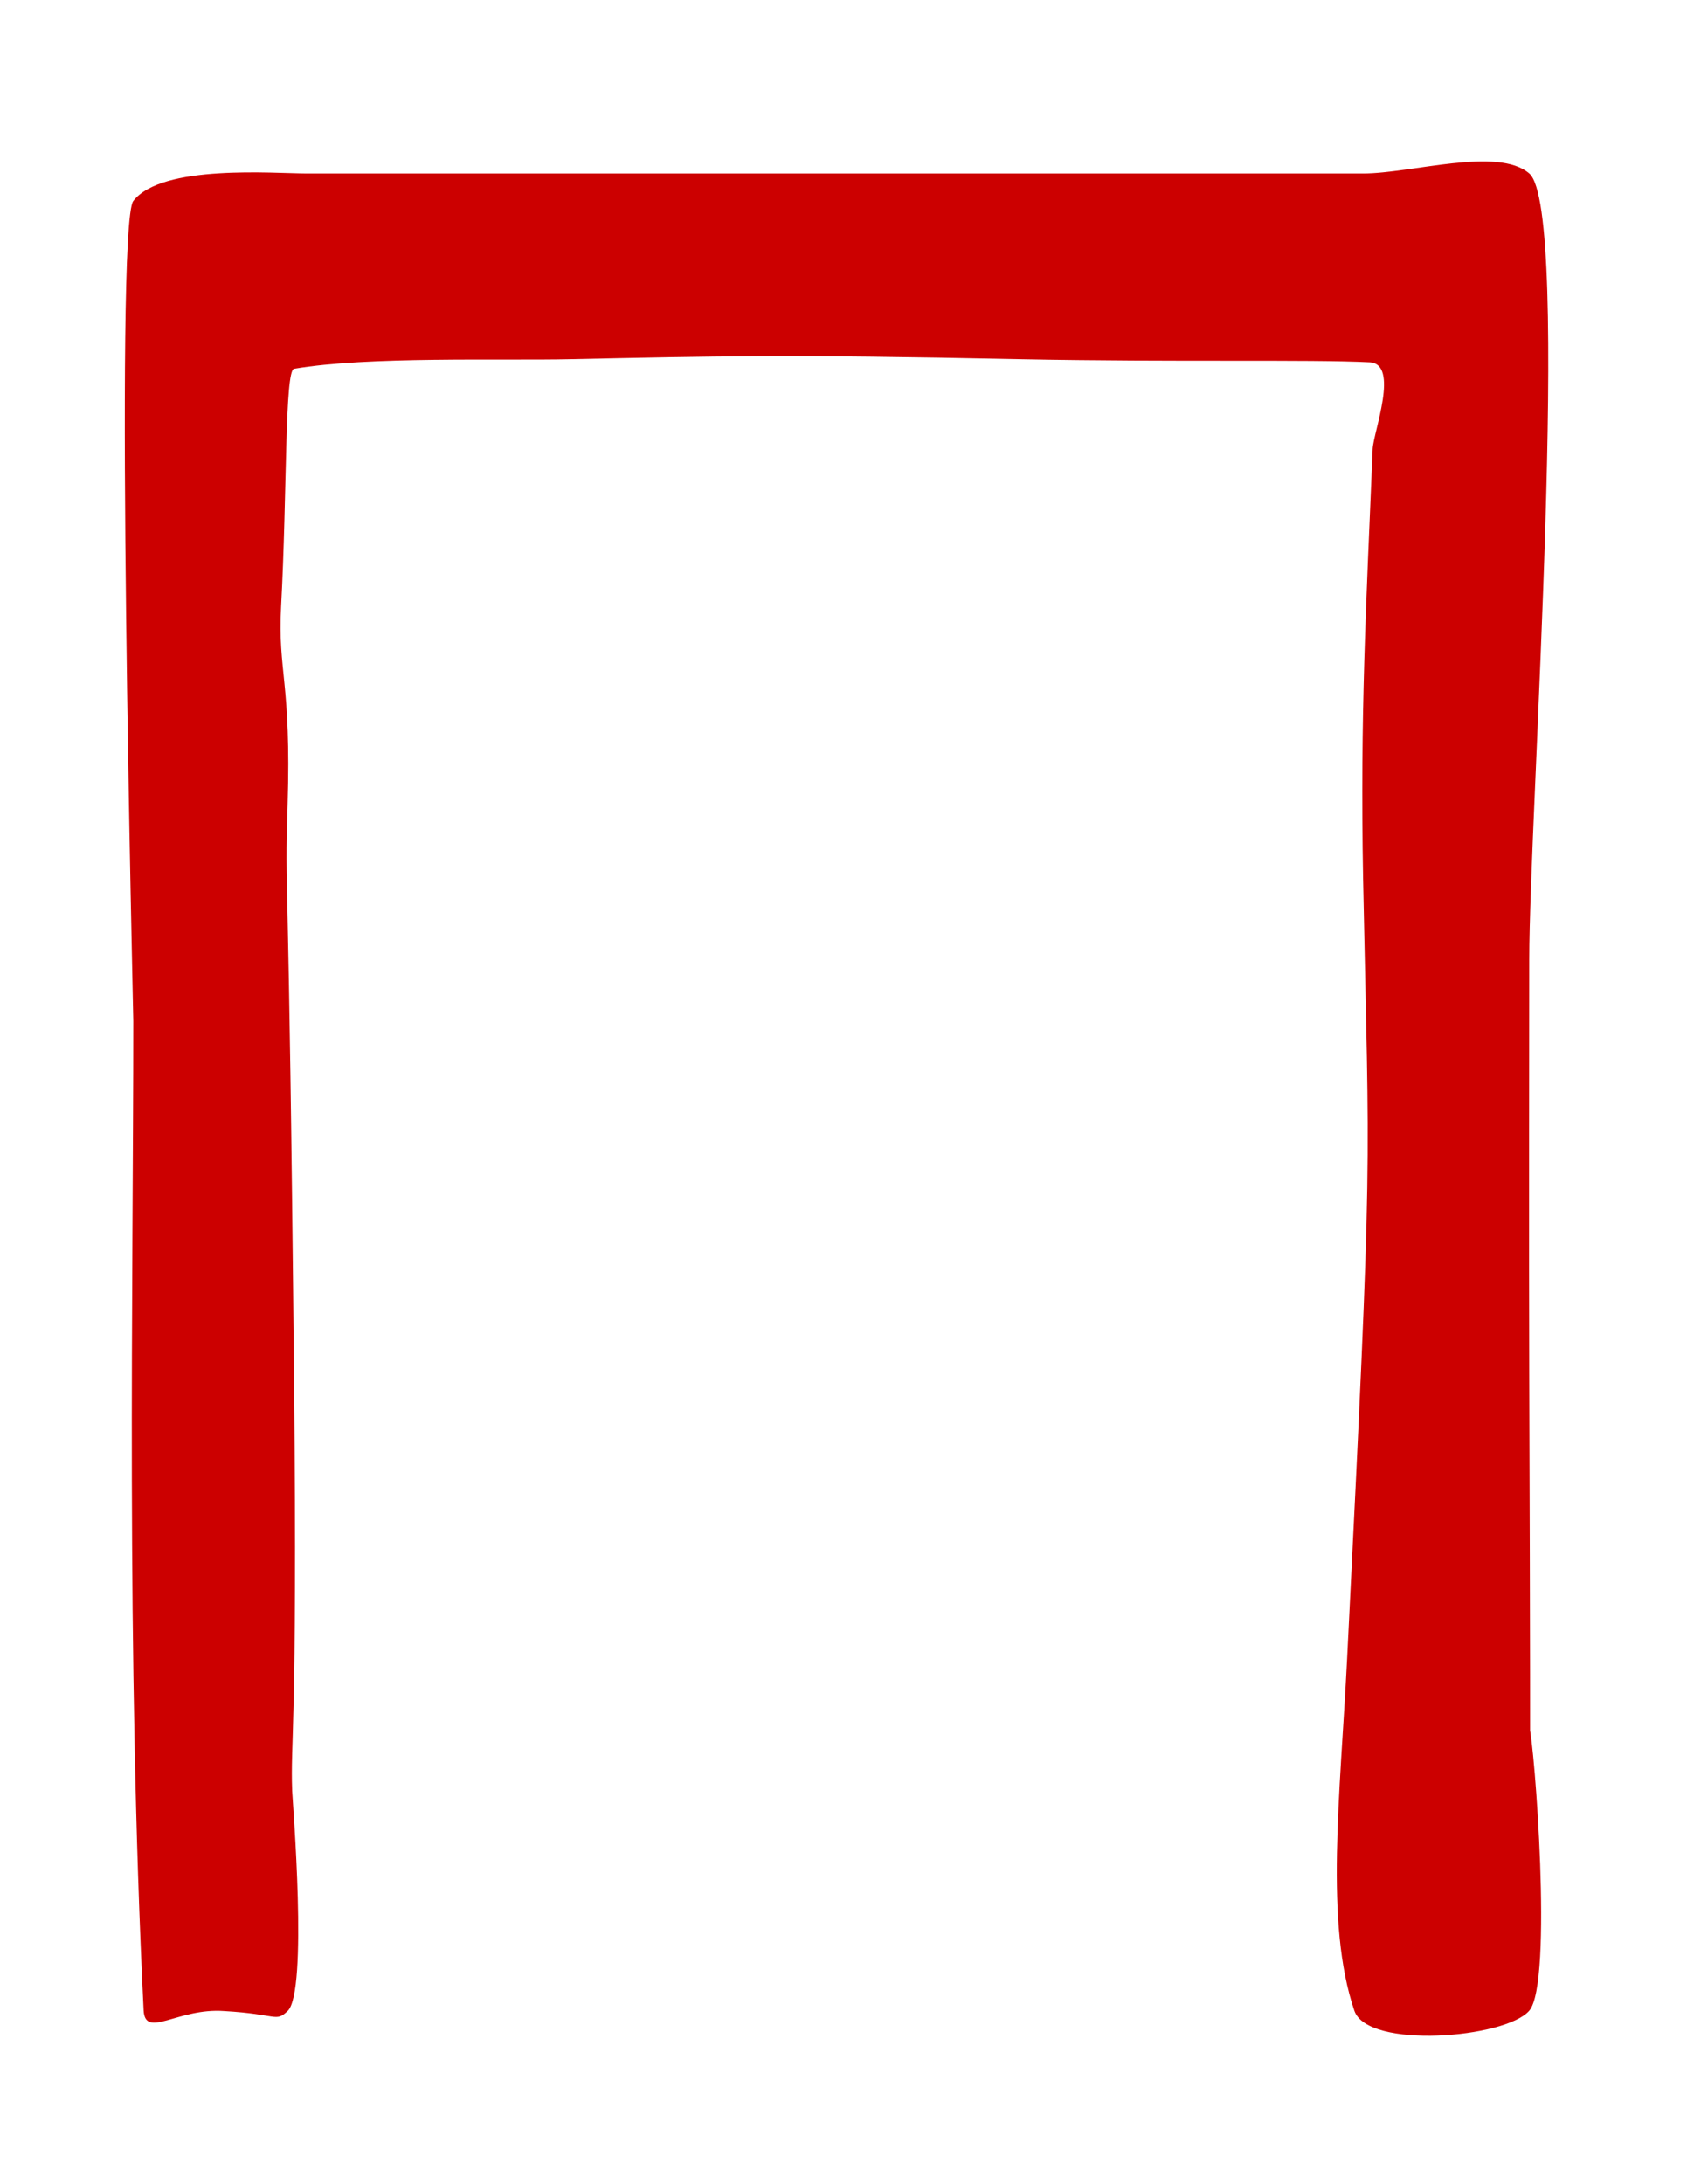 <?xml version="1.0" encoding="utf-8"?>
<!-- Generator: Adobe Illustrator 29.7.1, SVG Export Plug-In . SVG Version: 9.03 Build 0)  -->
<svg version="1.0"
	 id="svg2" xmlns:dc="http://purl.org/dc/elements/1.1/" xmlns:svg="http://www.w3.org/2000/svg" xmlns:inkscape="http://www.inkscape.org/namespaces/inkscape" xmlns:rdf="http://www.w3.org/1999/02/22-rdf-syntax-ns#" xmlns:sodipodi="http://sodipodi.sourceforge.net/DTD/sodipodi-0.dtd" xmlns:cc="http://web.resource.org/cc/"
	 xmlns="http://www.w3.org/2000/svg" xmlns:xlink="http://www.w3.org/1999/xlink" x="0px" y="0px" viewBox="0 0 441.7 571.6"
	 style="enable-background:new 0 0 441.7 571.6;" xml:space="preserve">
<style type="text/css">
	.st0{fill:#CC0000;}
</style>
<sodipodi:namedview  bordercolor="#666666" borderopacity="1.0" id="base" inkscape:current-layer="layer1" inkscape:cx="1730.9135" inkscape:cy="-118.1394" inkscape:document-units="px" inkscape:pageopacity="0.0" inkscape:pageshadow="2" inkscape:window-height="998" inkscape:window-width="1244" inkscape:window-x="32" inkscape:window-y="-4" inkscape:zoom="0.24887093" pagecolor="#ffffff">
	</sodipodi:namedview>
<path class="st0" d="M37.6,526.1c-4.6-93.4-2.7-190-2.7-258.9c0-2.8-5-208.1,0-214.6c7.5-9.7,36.9-7.2,45.5-7.2
	c54.6,0,105.9,0,157.2,0c116.6,0,119.3,0,119.3,0c12.6,0,35.3-7.1,43.5,0c11.2,9.6,0,168.6,0,205.6c0,0-0.1,84.2,0,108.4
	c0.5,152.3,0,92.5,0,92.5c1.3,3.9,6.3,67,0,74.3c-6.2,7.2-42.3,10.2-45.8,0c-7.8-23-3.7-56.2-1.9-91.9
	c6.9-138.1,5.8-123.3,4.2-204.2c-0.8-43.7,0.8-71.4,2.5-112.6c0.2-4.5,7.1-22.3-0.8-22.7c-16-0.8-50.4,0-91.6-0.8
	c-61.4-1.3-79.8-0.8-117.7,0c-18.2,0.4-52.9-0.8-72.3,2.5c-2.5,0.4-1.8,32.7-3.4,62.2c-0.9,17.3,2.7,19.5,1.7,52.1
	c-0.8,25.6,0.3,5.3,1.7,151.7c0.9,90.9-1,92.8-0.5,106.2c0.1,2.7,4.2,52.5-1.2,57.6c-3.2,3-2.6,0.8-16.6,0
	C46.6,525.4,38,533.7,37.6,526.1z"/>
</svg>
